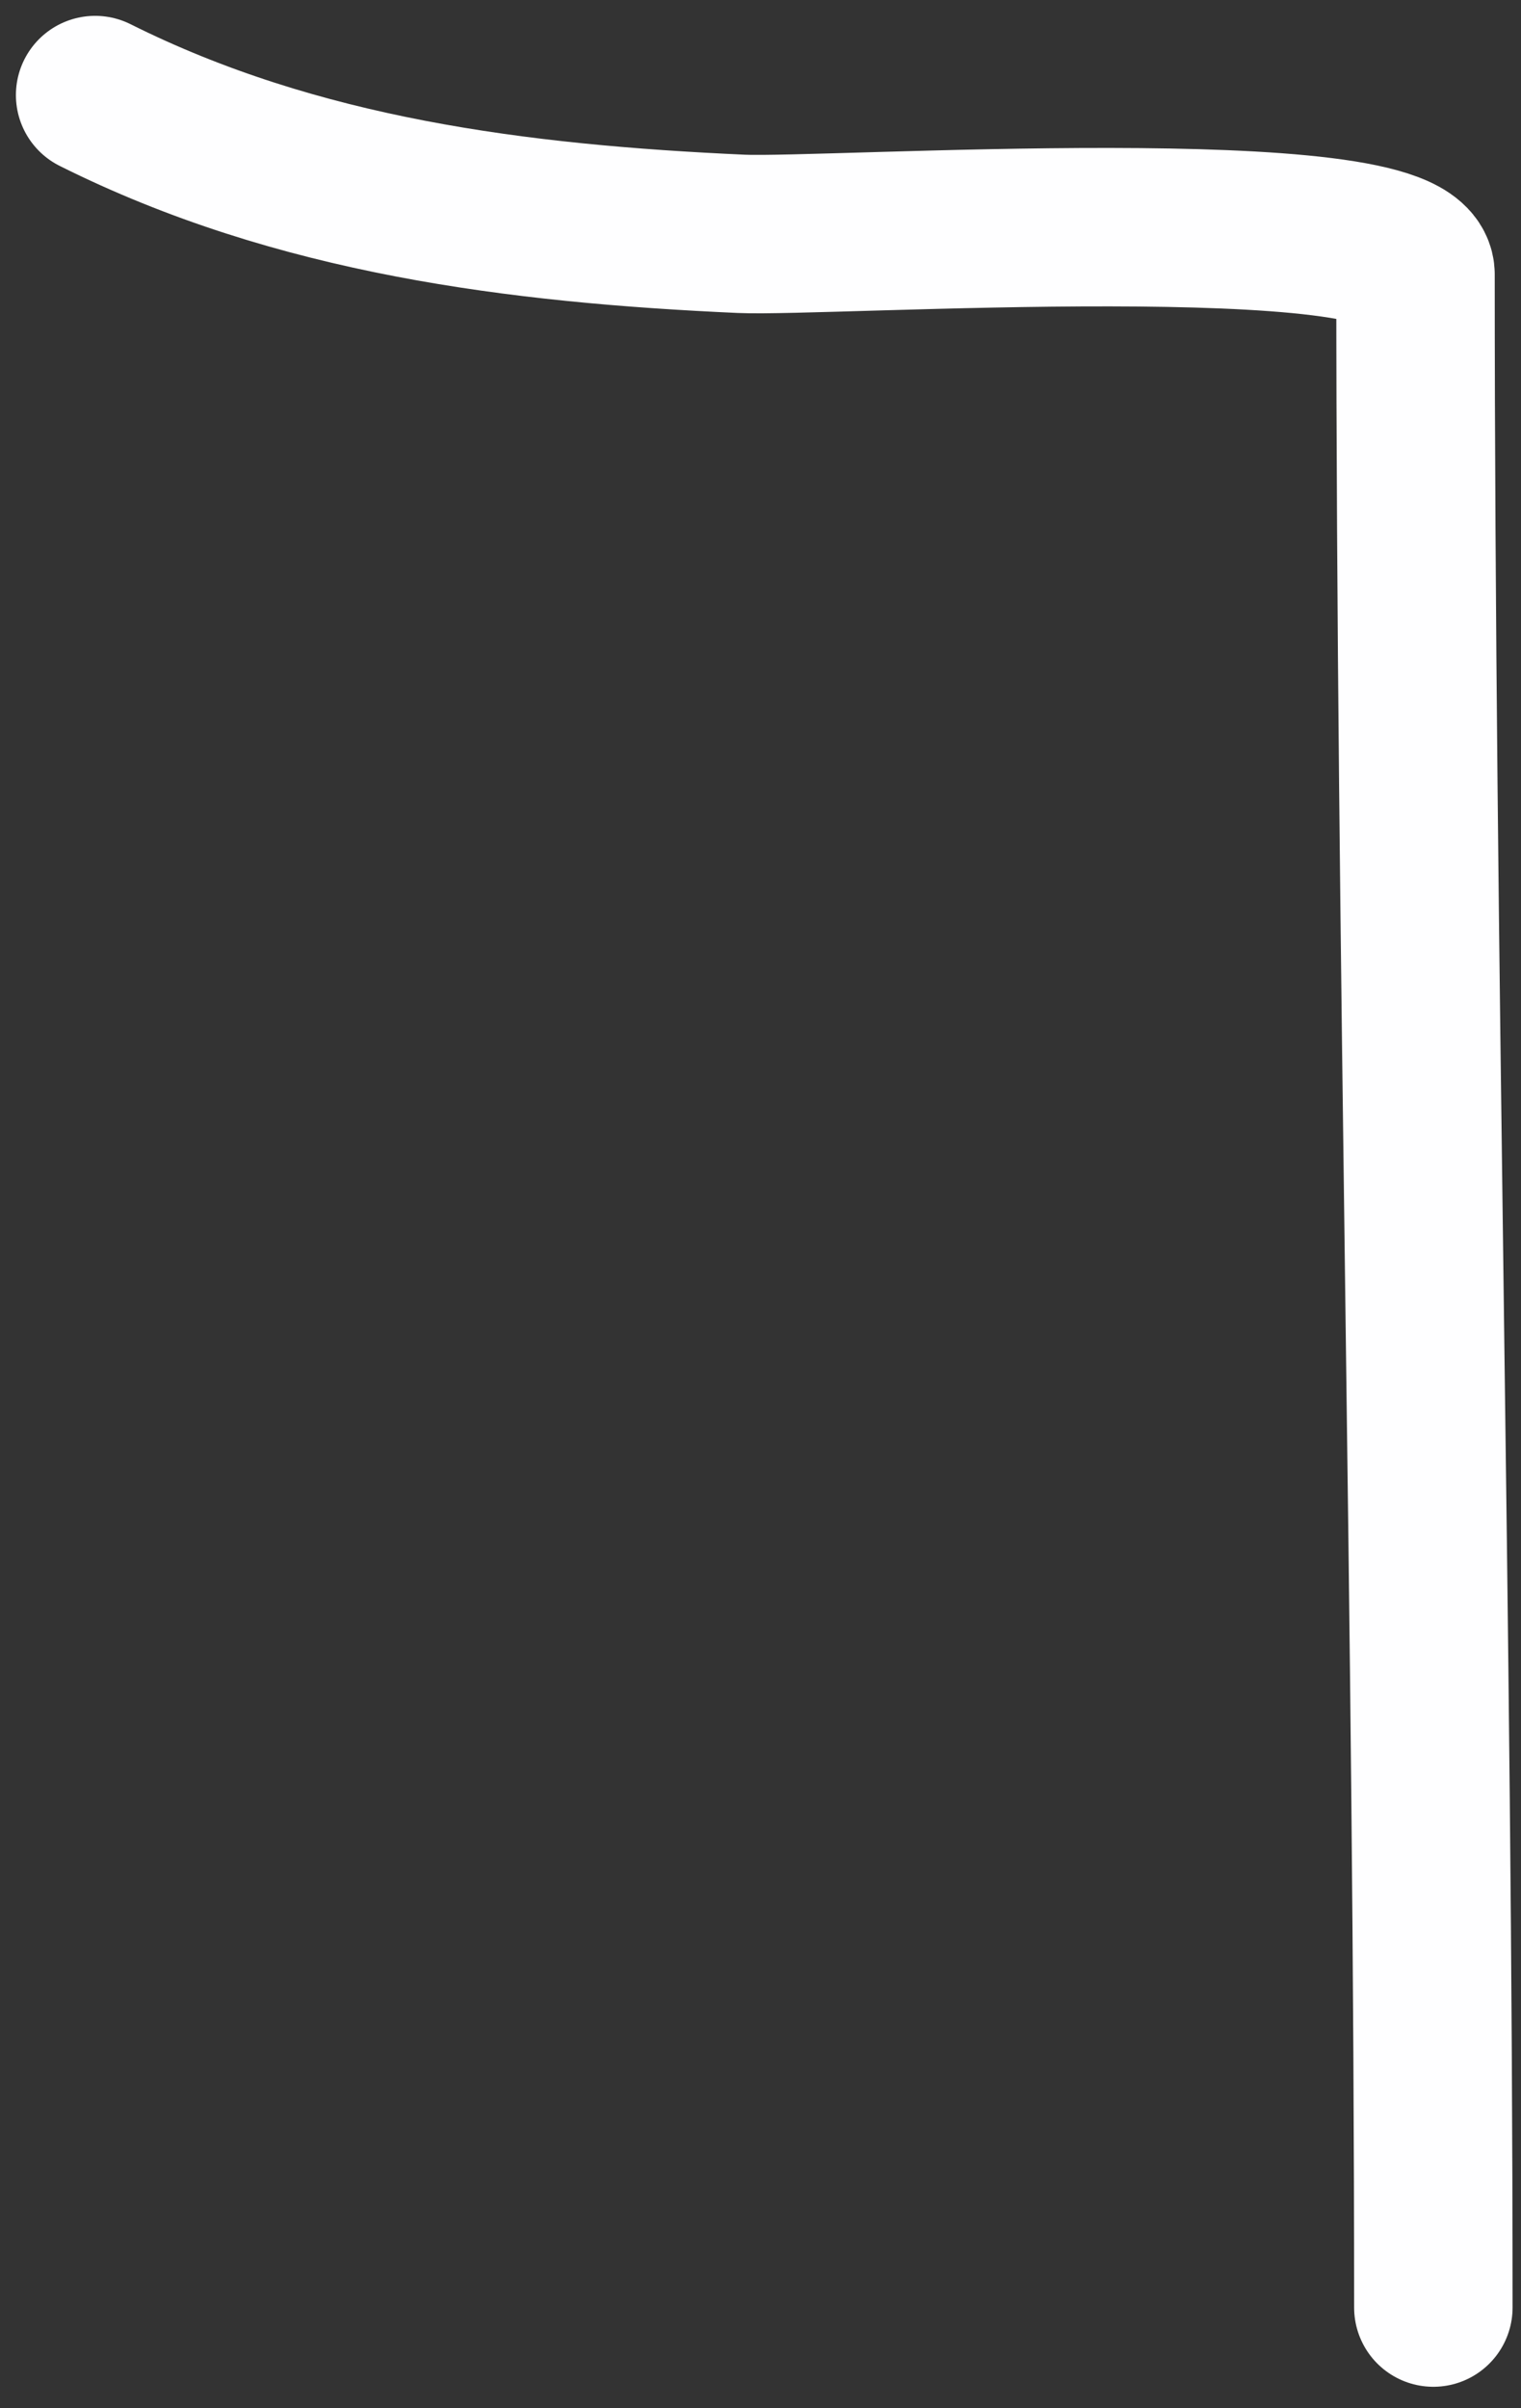 <?xml version="1.0" encoding="UTF-8"?> <svg xmlns="http://www.w3.org/2000/svg" width="48" height="76" viewBox="0 0 48 76" fill="none"><rect x="0" y="0" width="48" height="76" fill="#333333" stroke="none"/><path d="M45.234 72.824C45.234 51.431 44.671 30.054 44.671 8.662C44.671 6.272 26.051 7.499 23.399 7.38C16.334 7.062 9.376 6.187 3.002 3" stroke="#FEFEFF" stroke-width="5" stroke-linecap="round" stroke-linejoin="round"></path></svg> 